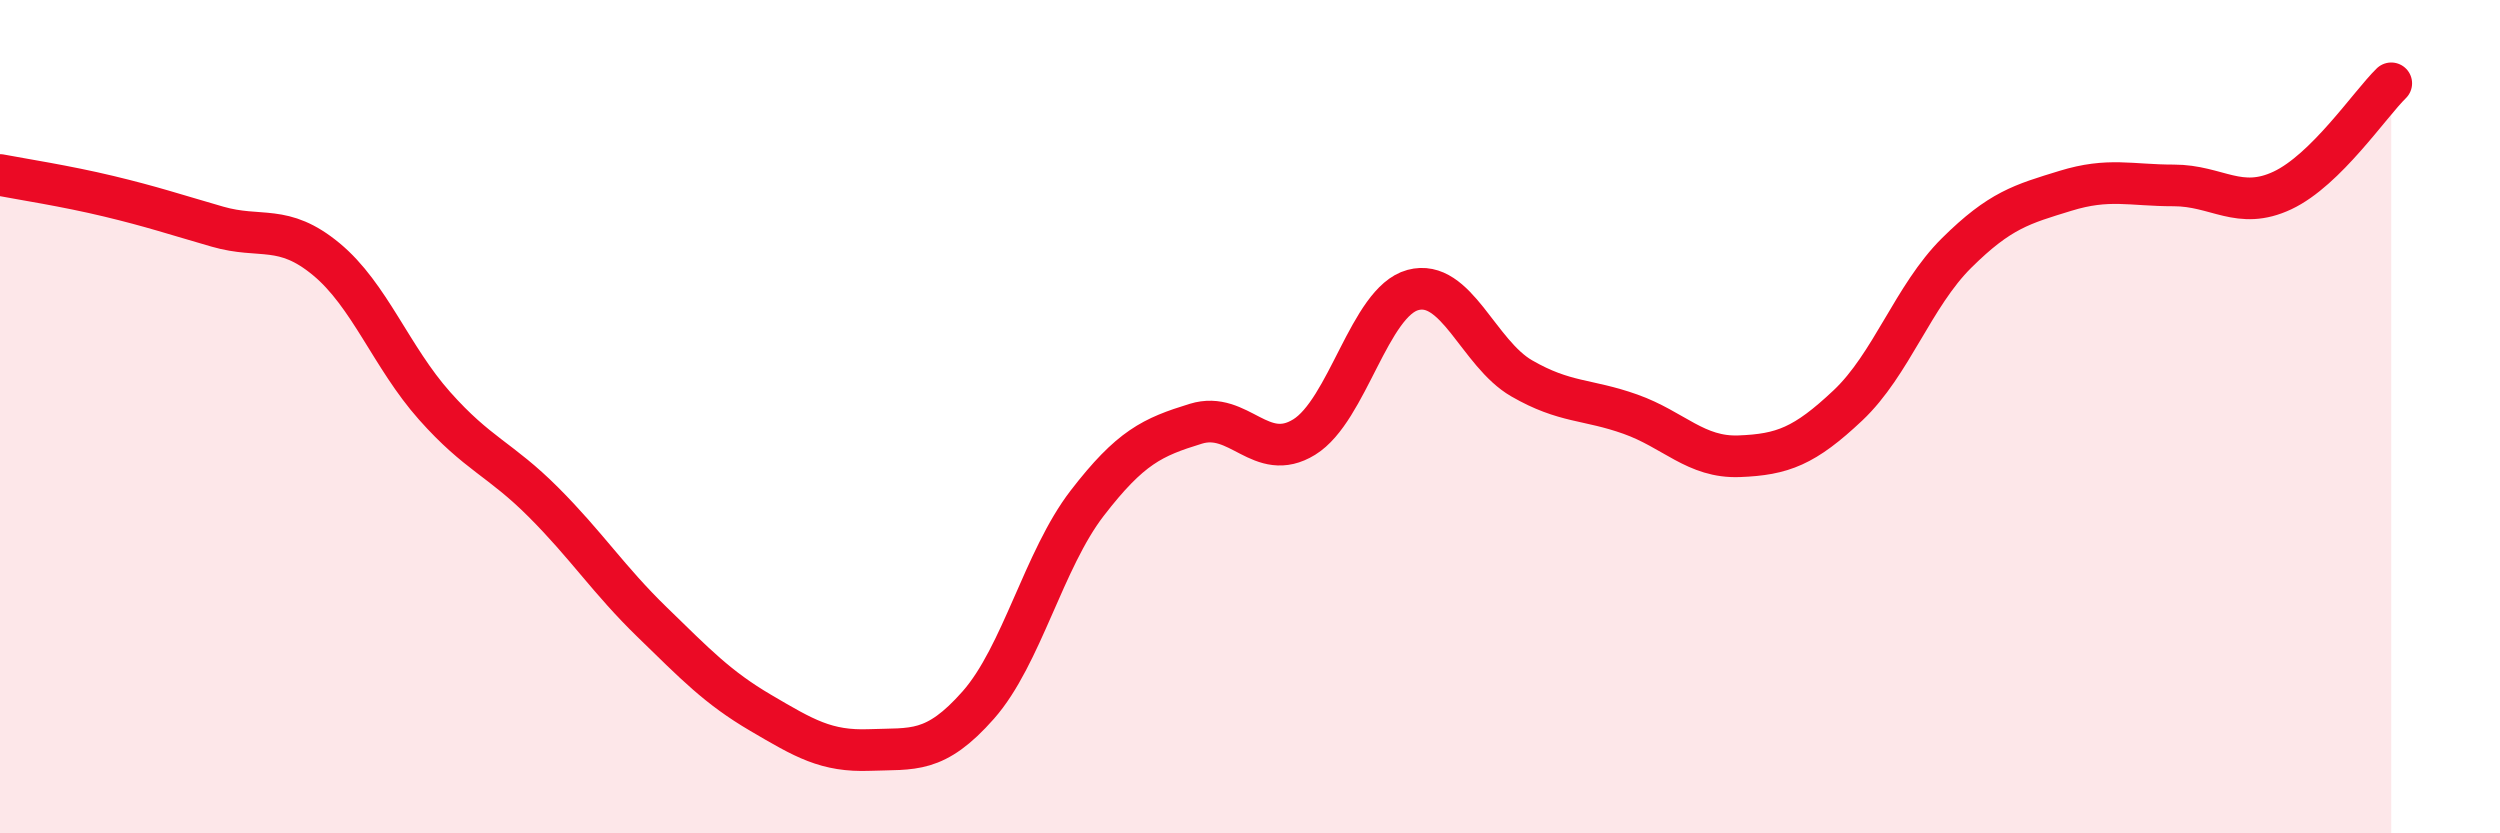 
    <svg width="60" height="20" viewBox="0 0 60 20" xmlns="http://www.w3.org/2000/svg">
      <path
        d="M 0,4.2 C 0.52,4.3 1.57,4.46 2.61,4.71 C 3.65,4.96 4.18,5.14 5.22,5.44 C 6.26,5.74 6.79,5.36 7.83,6.22 C 8.87,7.08 9.39,8.57 10.43,9.74 C 11.47,10.91 12,11.01 13.04,12.05 C 14.08,13.09 14.61,13.92 15.65,14.93 C 16.69,15.94 17.22,16.5 18.26,17.11 C 19.3,17.72 19.83,18.04 20.87,18 C 21.91,17.96 22.44,18.1 23.48,16.92 C 24.52,15.74 25.05,13.43 26.09,12.08 C 27.13,10.73 27.66,10.49 28.7,10.17 C 29.74,9.85 30.26,11.13 31.3,10.49 C 32.34,9.85 32.87,7.24 33.91,6.96 C 34.95,6.68 35.48,8.48 36.52,9.08 C 37.56,9.68 38.09,9.57 39.13,9.94 C 40.17,10.31 40.7,10.99 41.74,10.95 C 42.78,10.91 43.31,10.71 44.35,9.73 C 45.39,8.75 45.92,7.1 46.96,6.07 C 48,5.04 48.53,4.9 49.57,4.58 C 50.61,4.26 51.13,4.45 52.17,4.45 C 53.21,4.45 53.74,5.06 54.78,4.57 C 55.82,4.08 56.87,2.51 57.39,2L57.39 20L0 20Z"
        fill="#EB0A25"
        opacity="0.1"
        stroke-linecap="round"
        stroke-linejoin="round"
      />
      <path
        d="M 0,4.2 C 0.52,4.3 1.57,4.46 2.61,4.71 C 3.65,4.96 4.18,5.14 5.22,5.44 C 6.26,5.74 6.79,5.36 7.83,6.22 C 8.87,7.08 9.39,8.57 10.43,9.74 C 11.47,10.91 12,11.01 13.04,12.05 C 14.08,13.09 14.61,13.92 15.65,14.93 C 16.69,15.94 17.22,16.5 18.26,17.11 C 19.3,17.72 19.83,18.04 20.87,18 C 21.91,17.96 22.44,18.1 23.48,16.92 C 24.52,15.74 25.05,13.43 26.09,12.08 C 27.13,10.73 27.66,10.49 28.7,10.17 C 29.74,9.85 30.26,11.13 31.3,10.49 C 32.34,9.85 32.87,7.24 33.91,6.96 C 34.95,6.68 35.48,8.48 36.52,9.08 C 37.56,9.68 38.09,9.57 39.13,9.94 C 40.17,10.31 40.7,10.99 41.74,10.95 C 42.78,10.91 43.31,10.71 44.35,9.73 C 45.39,8.75 45.92,7.1 46.96,6.07 C 48,5.04 48.53,4.9 49.57,4.58 C 50.61,4.26 51.13,4.45 52.17,4.45 C 53.21,4.45 53.74,5.06 54.78,4.57 C 55.82,4.08 56.87,2.51 57.39,2"
        stroke="#EB0A25"
        stroke-width="1"
        fill="none"
        stroke-linecap="round"
        stroke-linejoin="round"
      />
    </svg>
  
